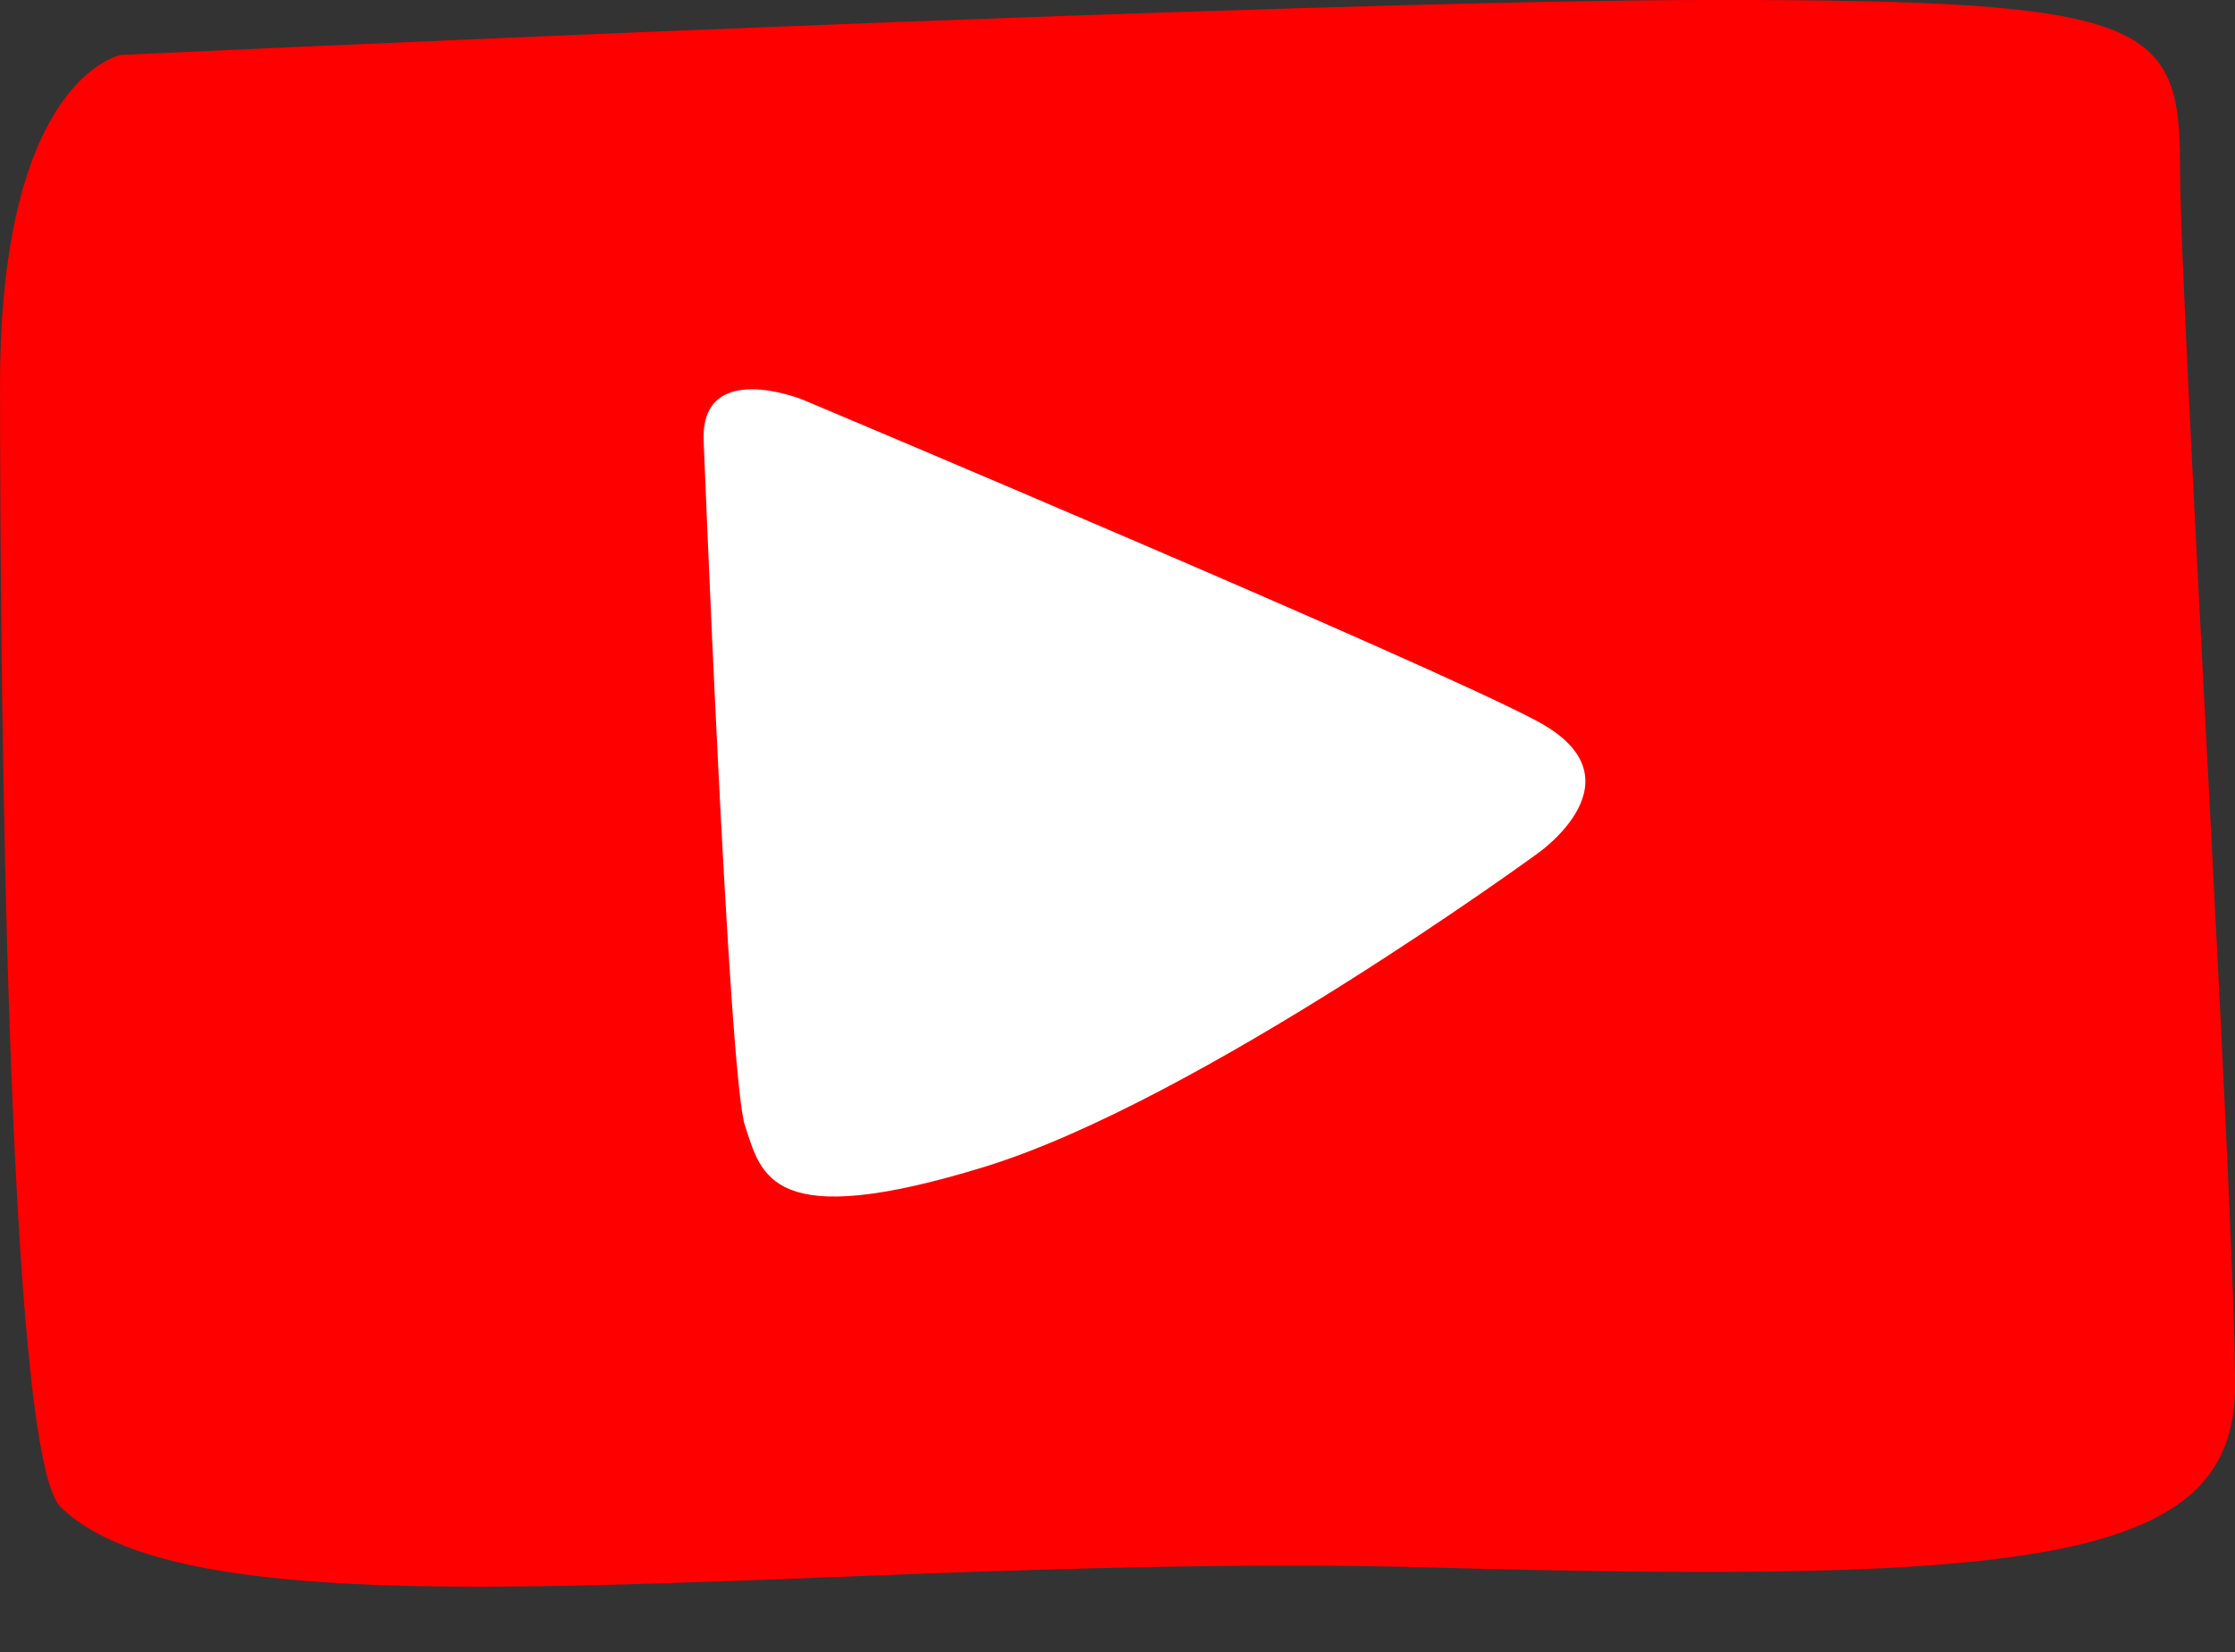 <?xml version="1.0" encoding="UTF-8"?>
<!DOCTYPE svg PUBLIC '-//W3C//DTD SVG 1.0//EN'
          'http://www.w3.org/TR/2001/REC-SVG-20010904/DTD/svg10.dtd'>
<svg height="1478.8" preserveAspectRatio="xMidYMid meet" version="1.0" viewBox="58.6 323.2 2000.0 1478.8" width="2000.0" xmlns="http://www.w3.org/2000/svg" xmlns:xlink="http://www.w3.org/1999/xlink" zoomAndPan="magnify"
><rect x="58.6" y="323.2" width="2000.0" height="1478.8" fill="#333333" stroke="none"/><g id="change1_1"
  ><path d="M166.81,372.38s-108.16,19.69-108.16,295.3,6.16,957.13,54.08,1004.04c133.11,130.28,684.84,39.59,1226.71,54.25,541.87,14.65,719.21-5.03,719.21-162.53s-49.26-964.66-49.26-1092.63-29.55-147.65-413.79-147.65S166.81,372.38,166.81,372.38Z" fill="#f00"
  /></g
  ><g id="change2_1"
  ><path d="M688.29,717.78s22.17,568.47,36.95,612.76c14.78,44.29,22.17,95.97,214.28,36.91,192.12-59.06,495.07-280.54,495.07-280.54,0,0,96.06-66.45,0-118.12-96.06-51.68-657.64-287.92-657.64-287.92,0,0-91.7-37.1-88.67,36.91Z" fill="#fff"
  /></g
></svg
>
